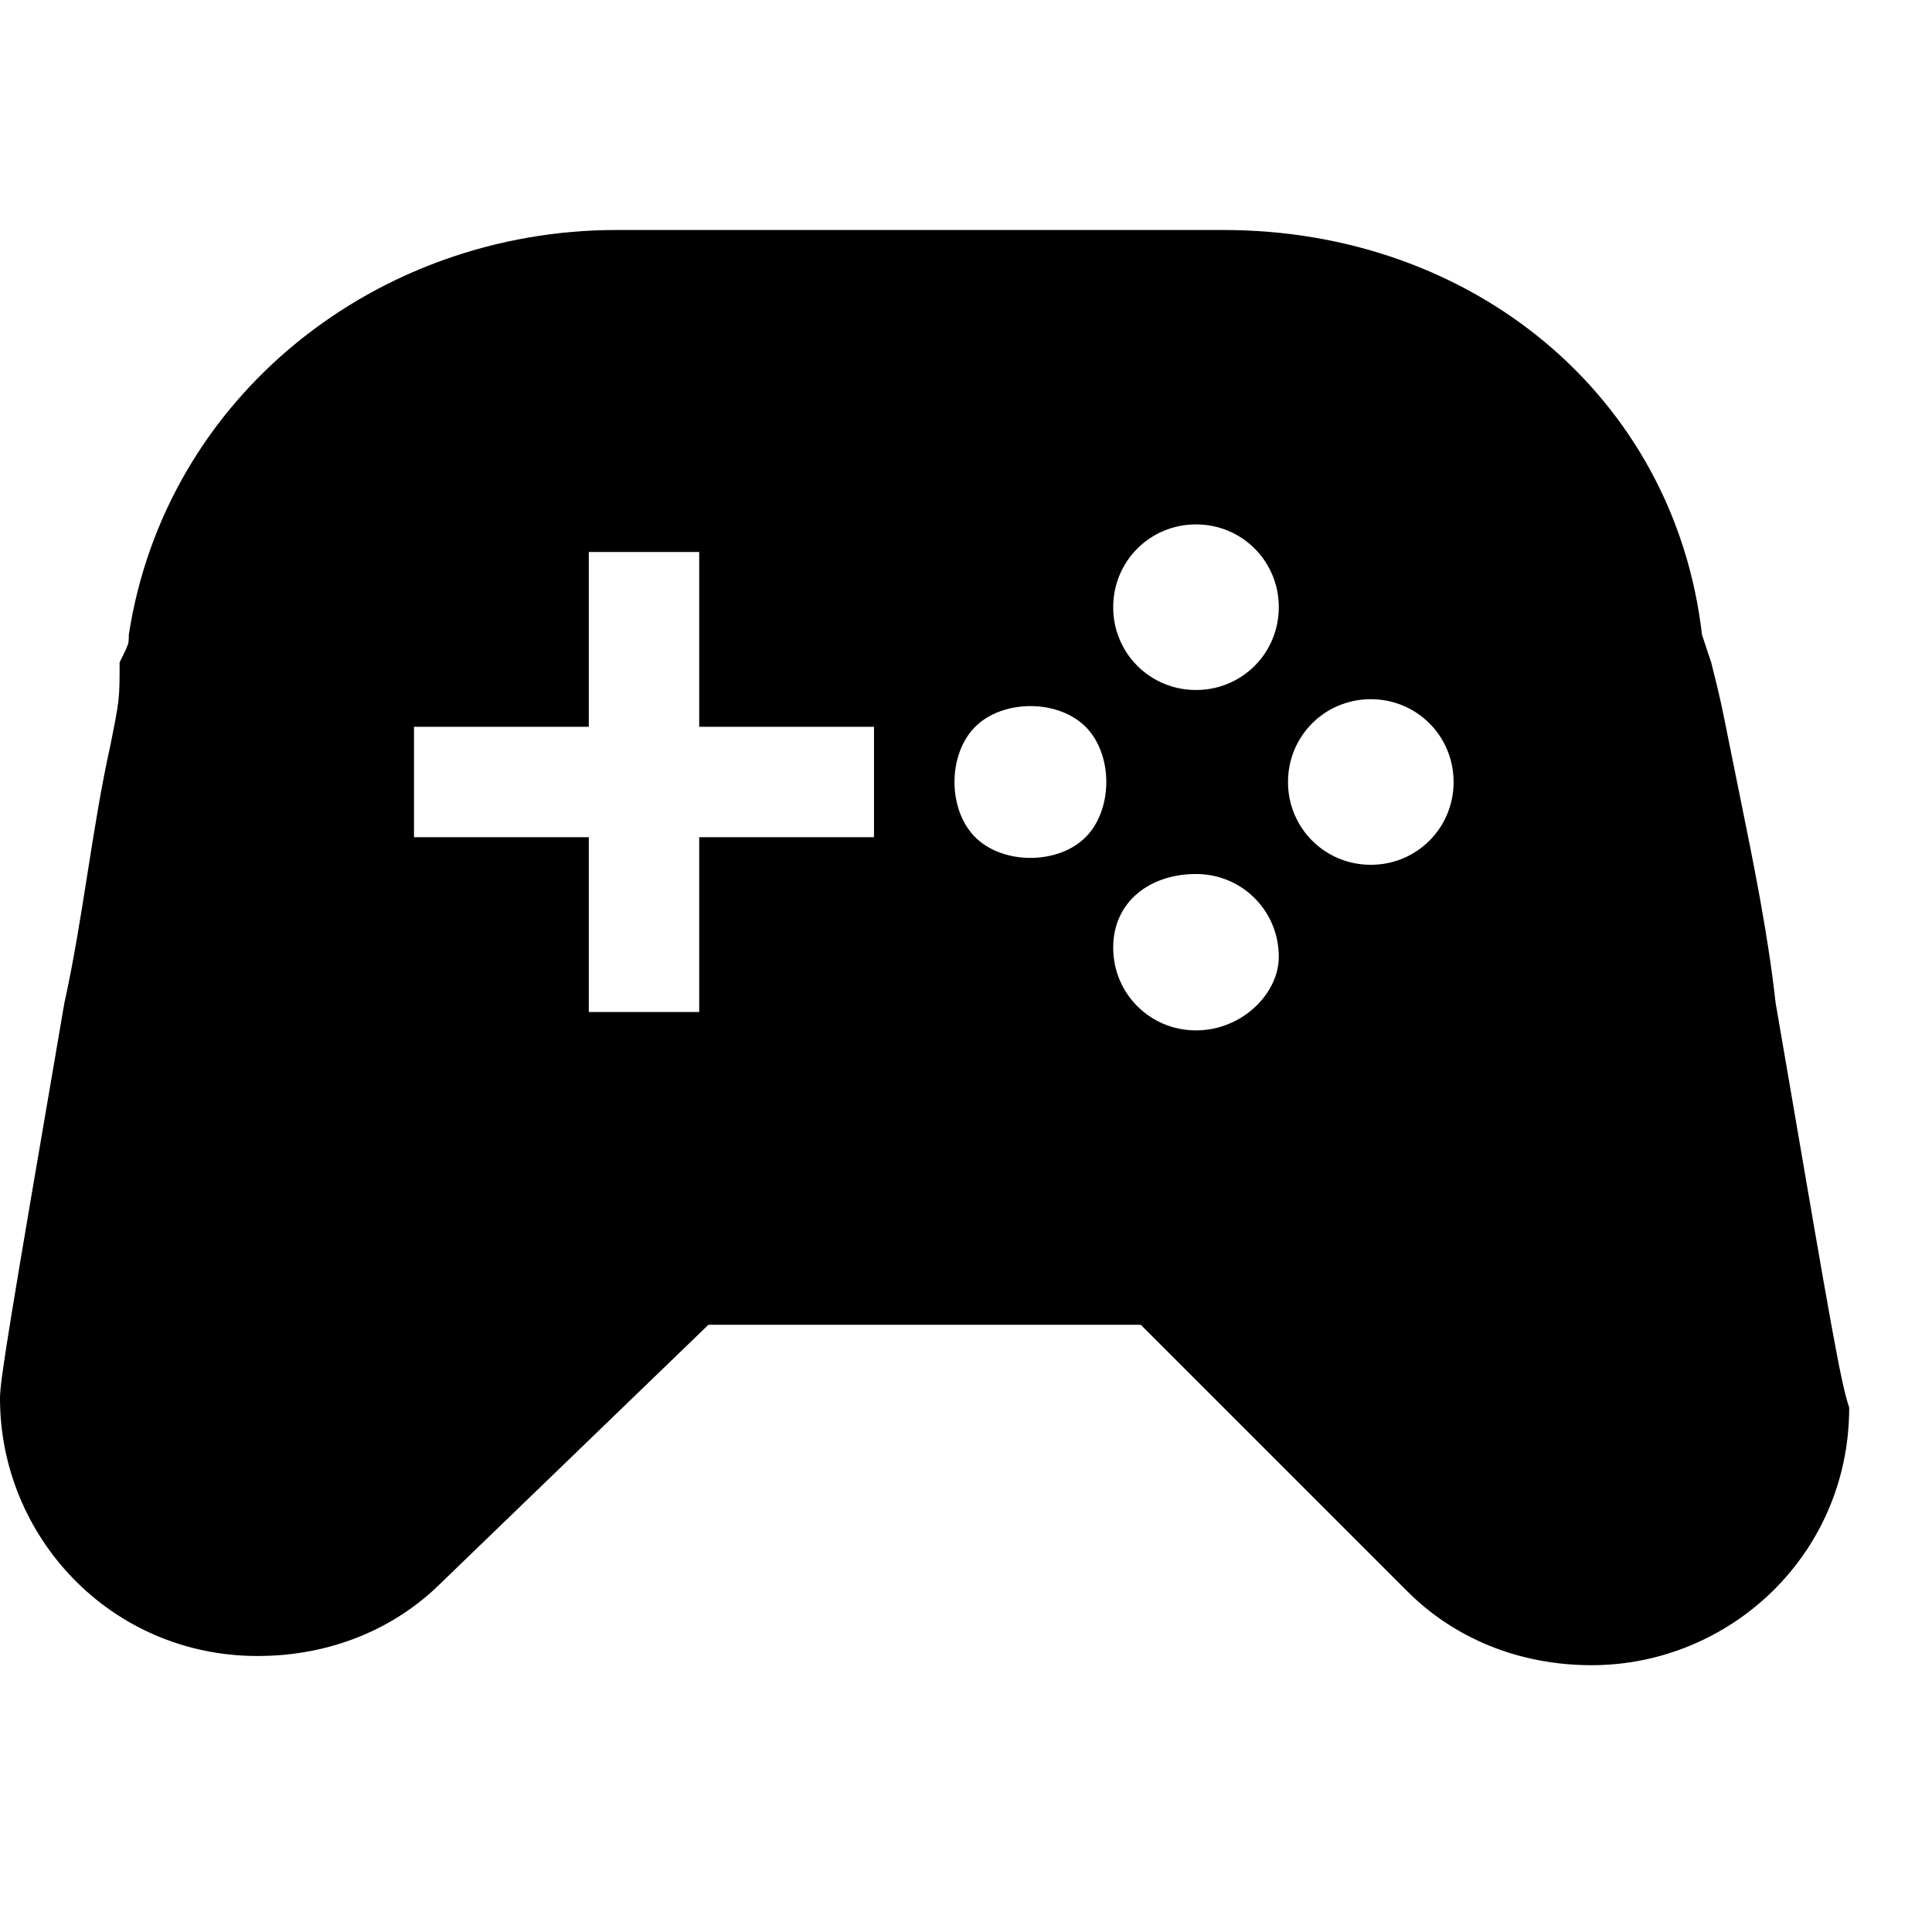 <svg width="24" height="24" viewBox="0 0 21 16" xmlns="http://www.w3.org/2000/svg"><path fill-rule="evenodd" clip-rule="evenodd" d="M18.901 6.099C19.065 6.904 19.217 7.652 19.3 8.4L19.395 8.952C19.911 11.965 20.006 12.517 20.1 12.8C20.1 14.4 18.8 15.6 17.3 15.6C16.5 15.6 15.8 15.3 15.3 14.8L12.4 11.9H7.7L4.8 14.7C4.3 15.2 3.6 15.5 2.8 15.5C1.2 15.5 0 14.2 0 12.7C0 12.5 0.1 11.9 0.7 8.4C0.8 7.95 0.875 7.475 0.95 7C1.025 6.525 1.1 6.05 1.2 5.6C1.3 5.1 1.3 5.1 1.3 4.7C1.368 4.563 1.39 4.52 1.397 4.475C1.4 4.453 1.4 4.432 1.4 4.4C1.8 1.8 4.1 0 6.7 0H13.3C16 0 18.2 1.8 18.5 4.4L18.6 4.7C18.7 5.1 18.7 5.1 18.8 5.6L18.8 5.6C18.834 5.769 18.868 5.935 18.901 6.099ZM7.6 6.6H9.5V5.4H7.6V3.5H6.4V5.4H4.5V6.6H6.4V8.5H7.6V6.6ZM11.8 6.6C11.5 6.9 10.9 6.9 10.6 6.6C10.3 6.3 10.3 5.7 10.6 5.4C10.9 5.1 11.5 5.1 11.8 5.4C12.1 5.7 12.1 6.3 11.8 6.6ZM12.1 7.8C12.1 8.3 12.5 8.7 13 8.7C13.5 8.7 13.9 8.3 13.9 7.9C13.9 7.4 13.5 7 13 7C12.5 7 12.1 7.3 12.1 7.8ZM13 5C12.5 5 12.1 4.6 12.1 4.1C12.1 3.6 12.5 3.2 13 3.2C13.5 3.2 13.9 3.6 13.9 4.1C13.9 4.6 13.5 5 13 5ZM14 6C14 6.5 14.4 6.9 14.9 6.9C15.4 6.9 15.8 6.5 15.8 6C15.8 5.5 15.4 5.1 14.9 5.1C14.4 5.1 14 5.5 14 6Z"></path></svg>